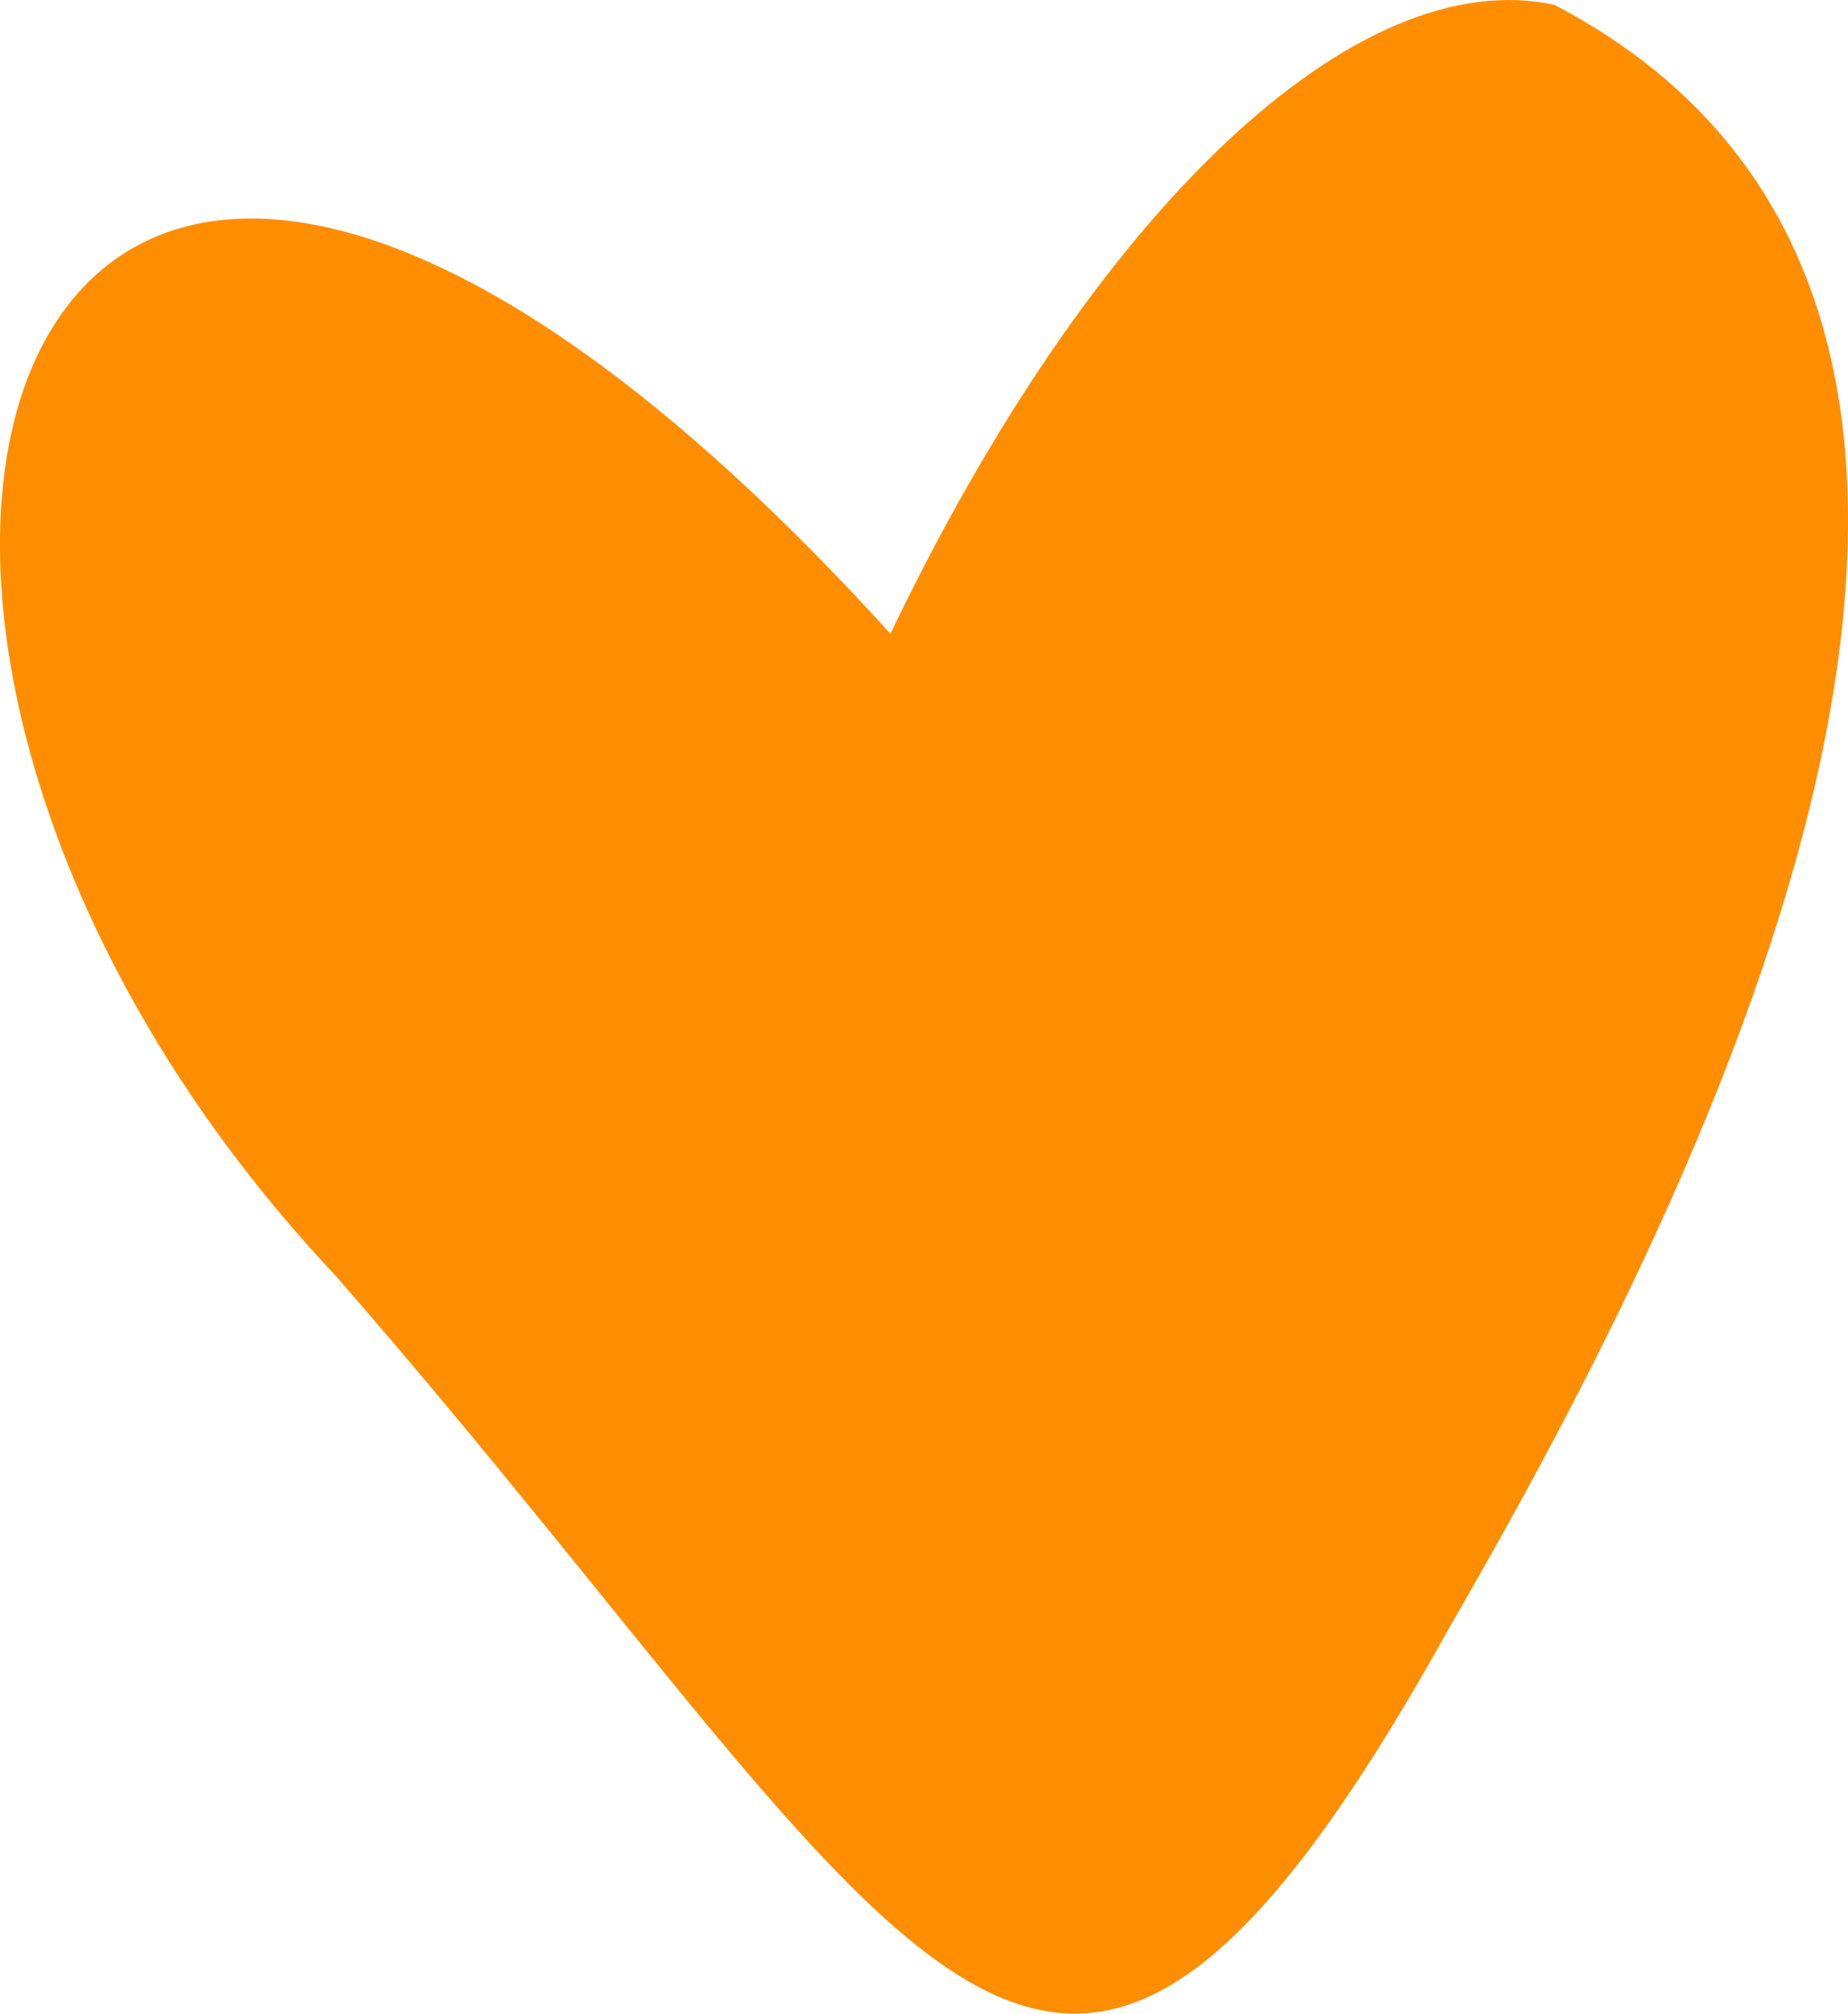 <?xml version="1.0" encoding="UTF-8"?> <svg xmlns="http://www.w3.org/2000/svg" id="Layer_2" viewBox="0 0 132.18 144"> <defs> <style>.cls-1{fill:#ff8d00;}</style> </defs> <g id="Layer_1-2"> <path class="cls-1" d="M111.19,.35c-14.12-3.08-32.89,14.5-47.5,44.97C.99-23.73-21.48,42.88,23.97,91.19c42.02,48.12,50.77,77.26,79.67,25.25C119.66,88.72,154.67,23.13,111.19,.35Z"></path> </g> </svg> 